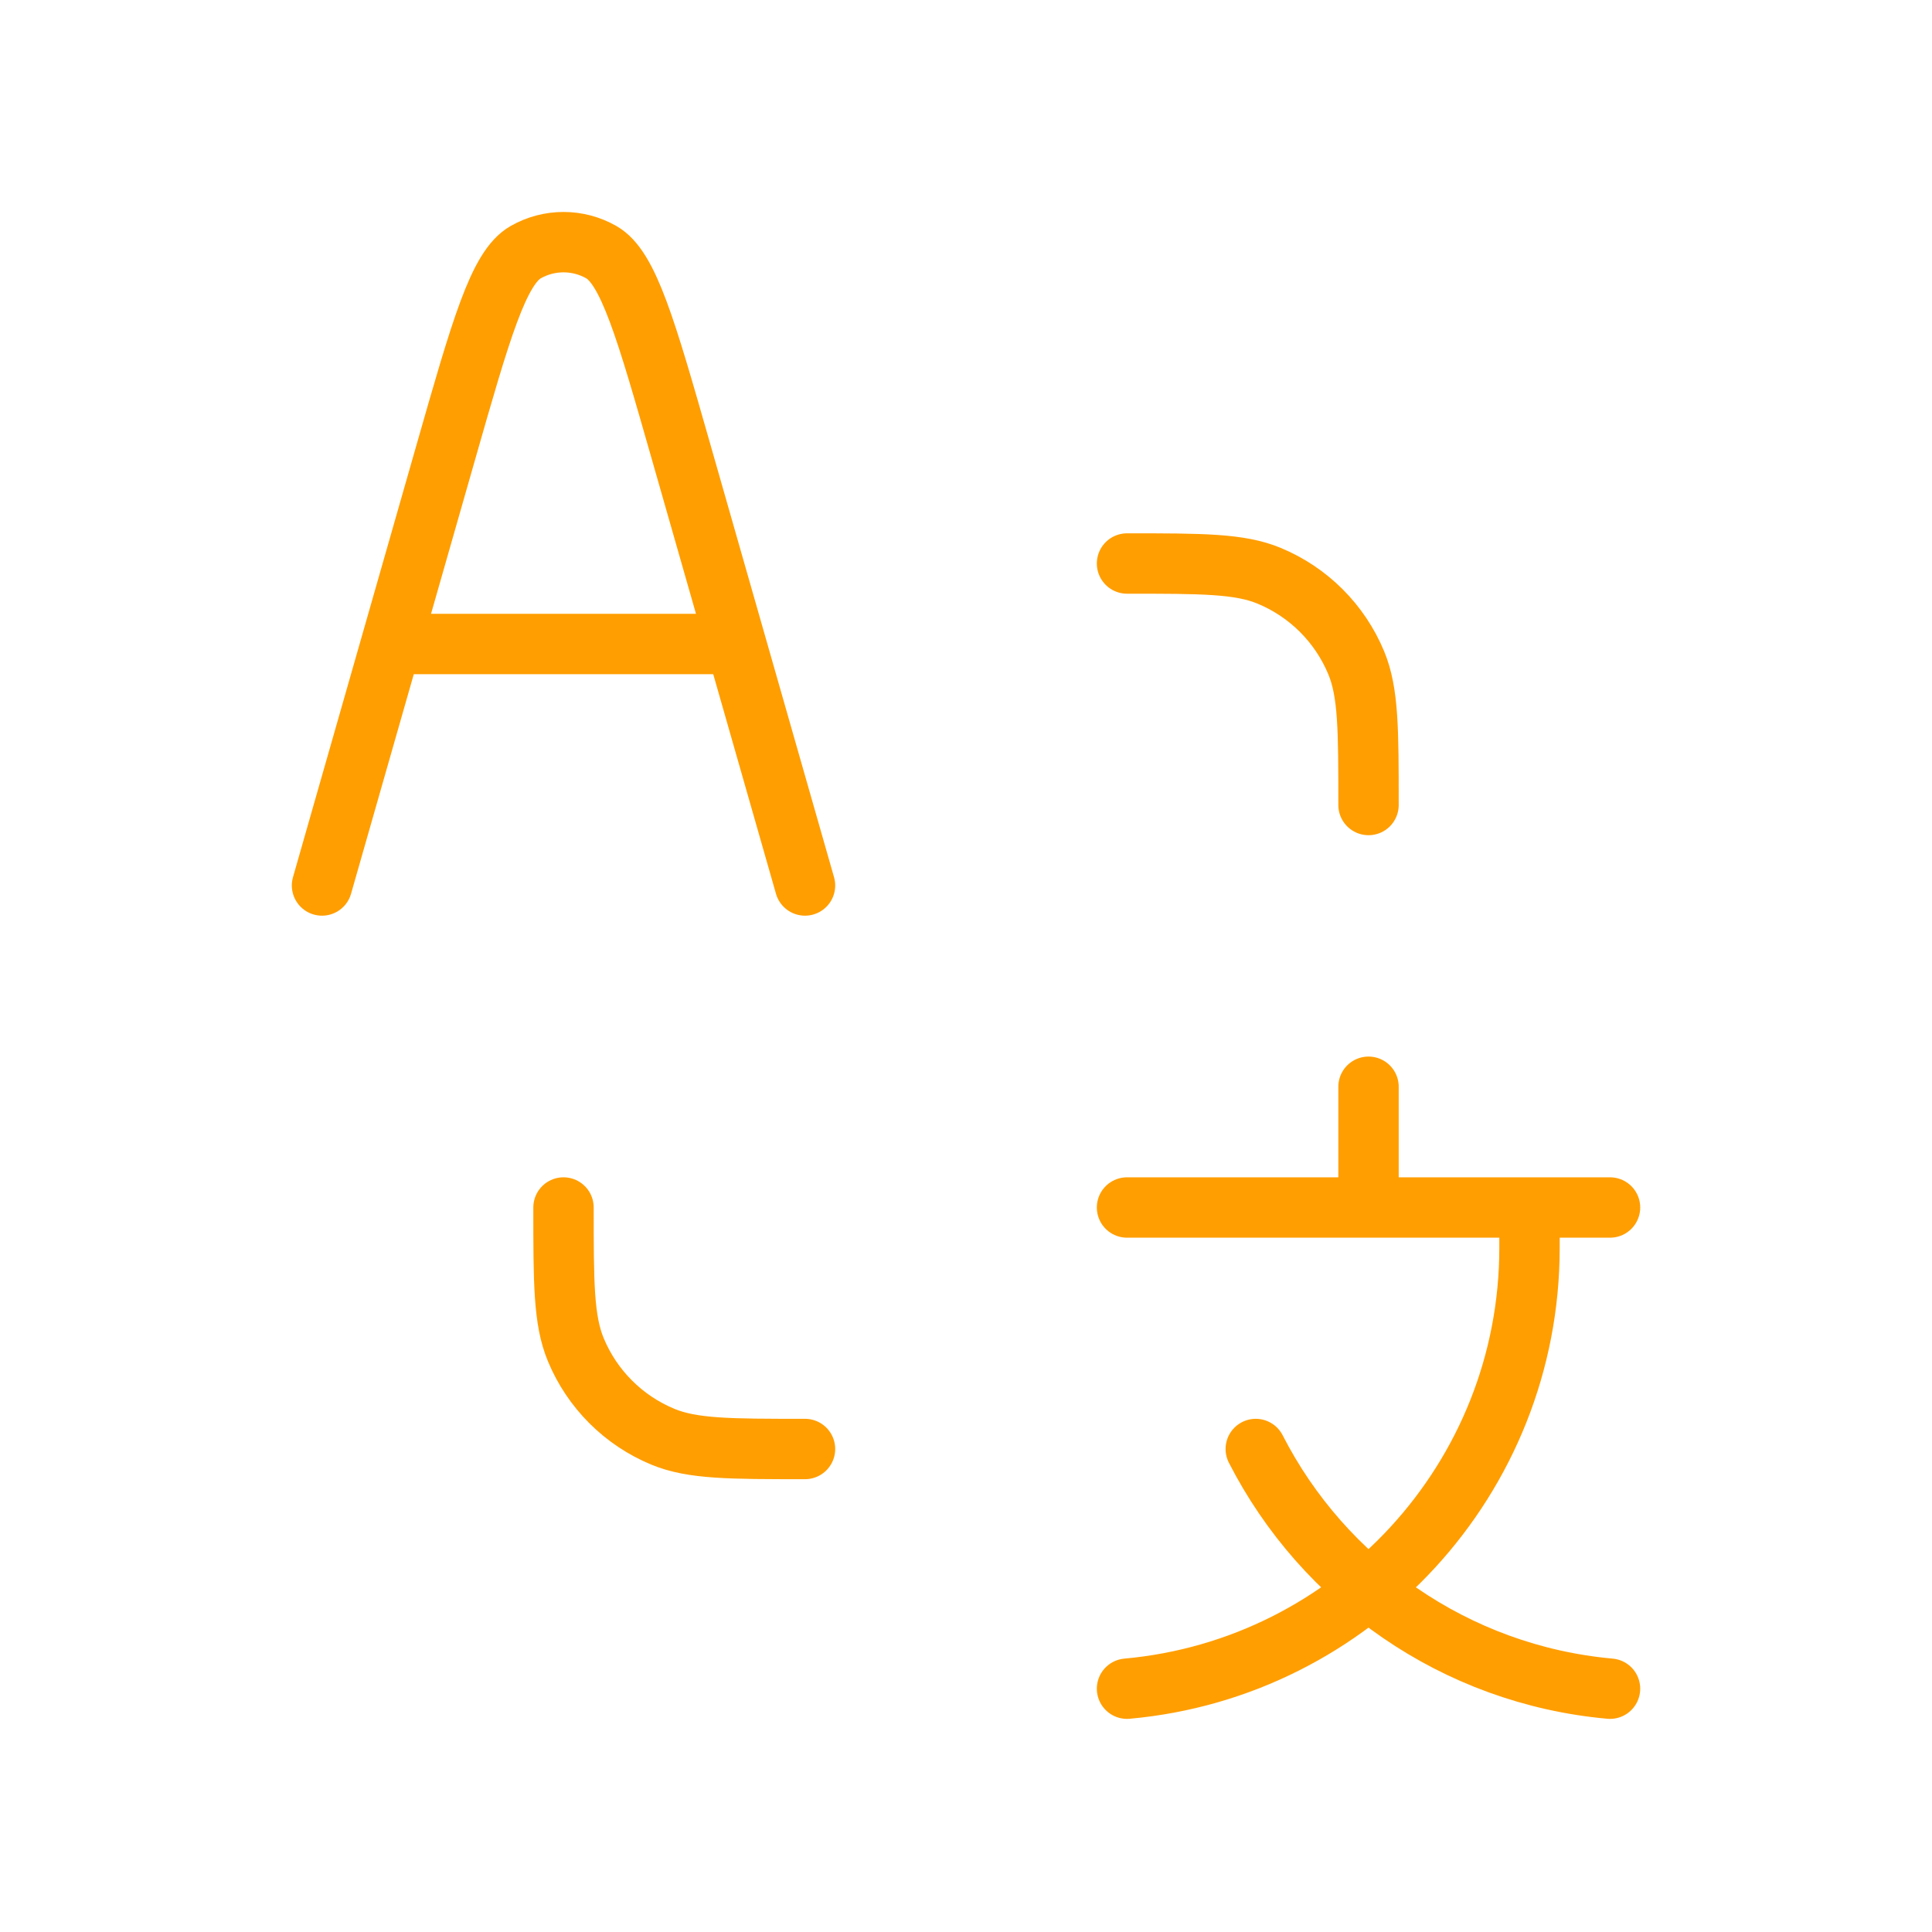 <svg width="64" height="64" viewBox="0 0 64 64" fill="none" xmlns="http://www.w3.org/2000/svg">
<path d="M53.334 40H50.667M37.334 40H50.667M45.334 36V40M12.953 21.333H24.381M10.667 29.333L14.77 14.974C15.934 10.901 16.515 8.864 17.415 8.353C18.191 7.911 19.143 7.911 19.919 8.353C20.819 8.864 21.401 10.901 22.564 14.974L26.667 29.333M37.334 55.94C44.809 55.267 50.667 48.984 50.667 41.333V40M53.334 55.94C48.204 55.478 43.836 52.374 41.599 48M37.334 18.667C39.819 18.667 41.061 18.667 42.041 19.073C43.348 19.614 44.386 20.652 44.928 21.959C45.334 22.939 45.334 24.182 45.334 26.667M18.667 40C18.667 42.485 18.667 43.727 19.073 44.708C19.614 46.014 20.652 47.053 21.959 47.594C22.939 48 24.182 48 26.667 48" stroke="#FF9E00" stroke-width="2" stroke-linecap="round" stroke-linejoin="round"/>
</svg>
